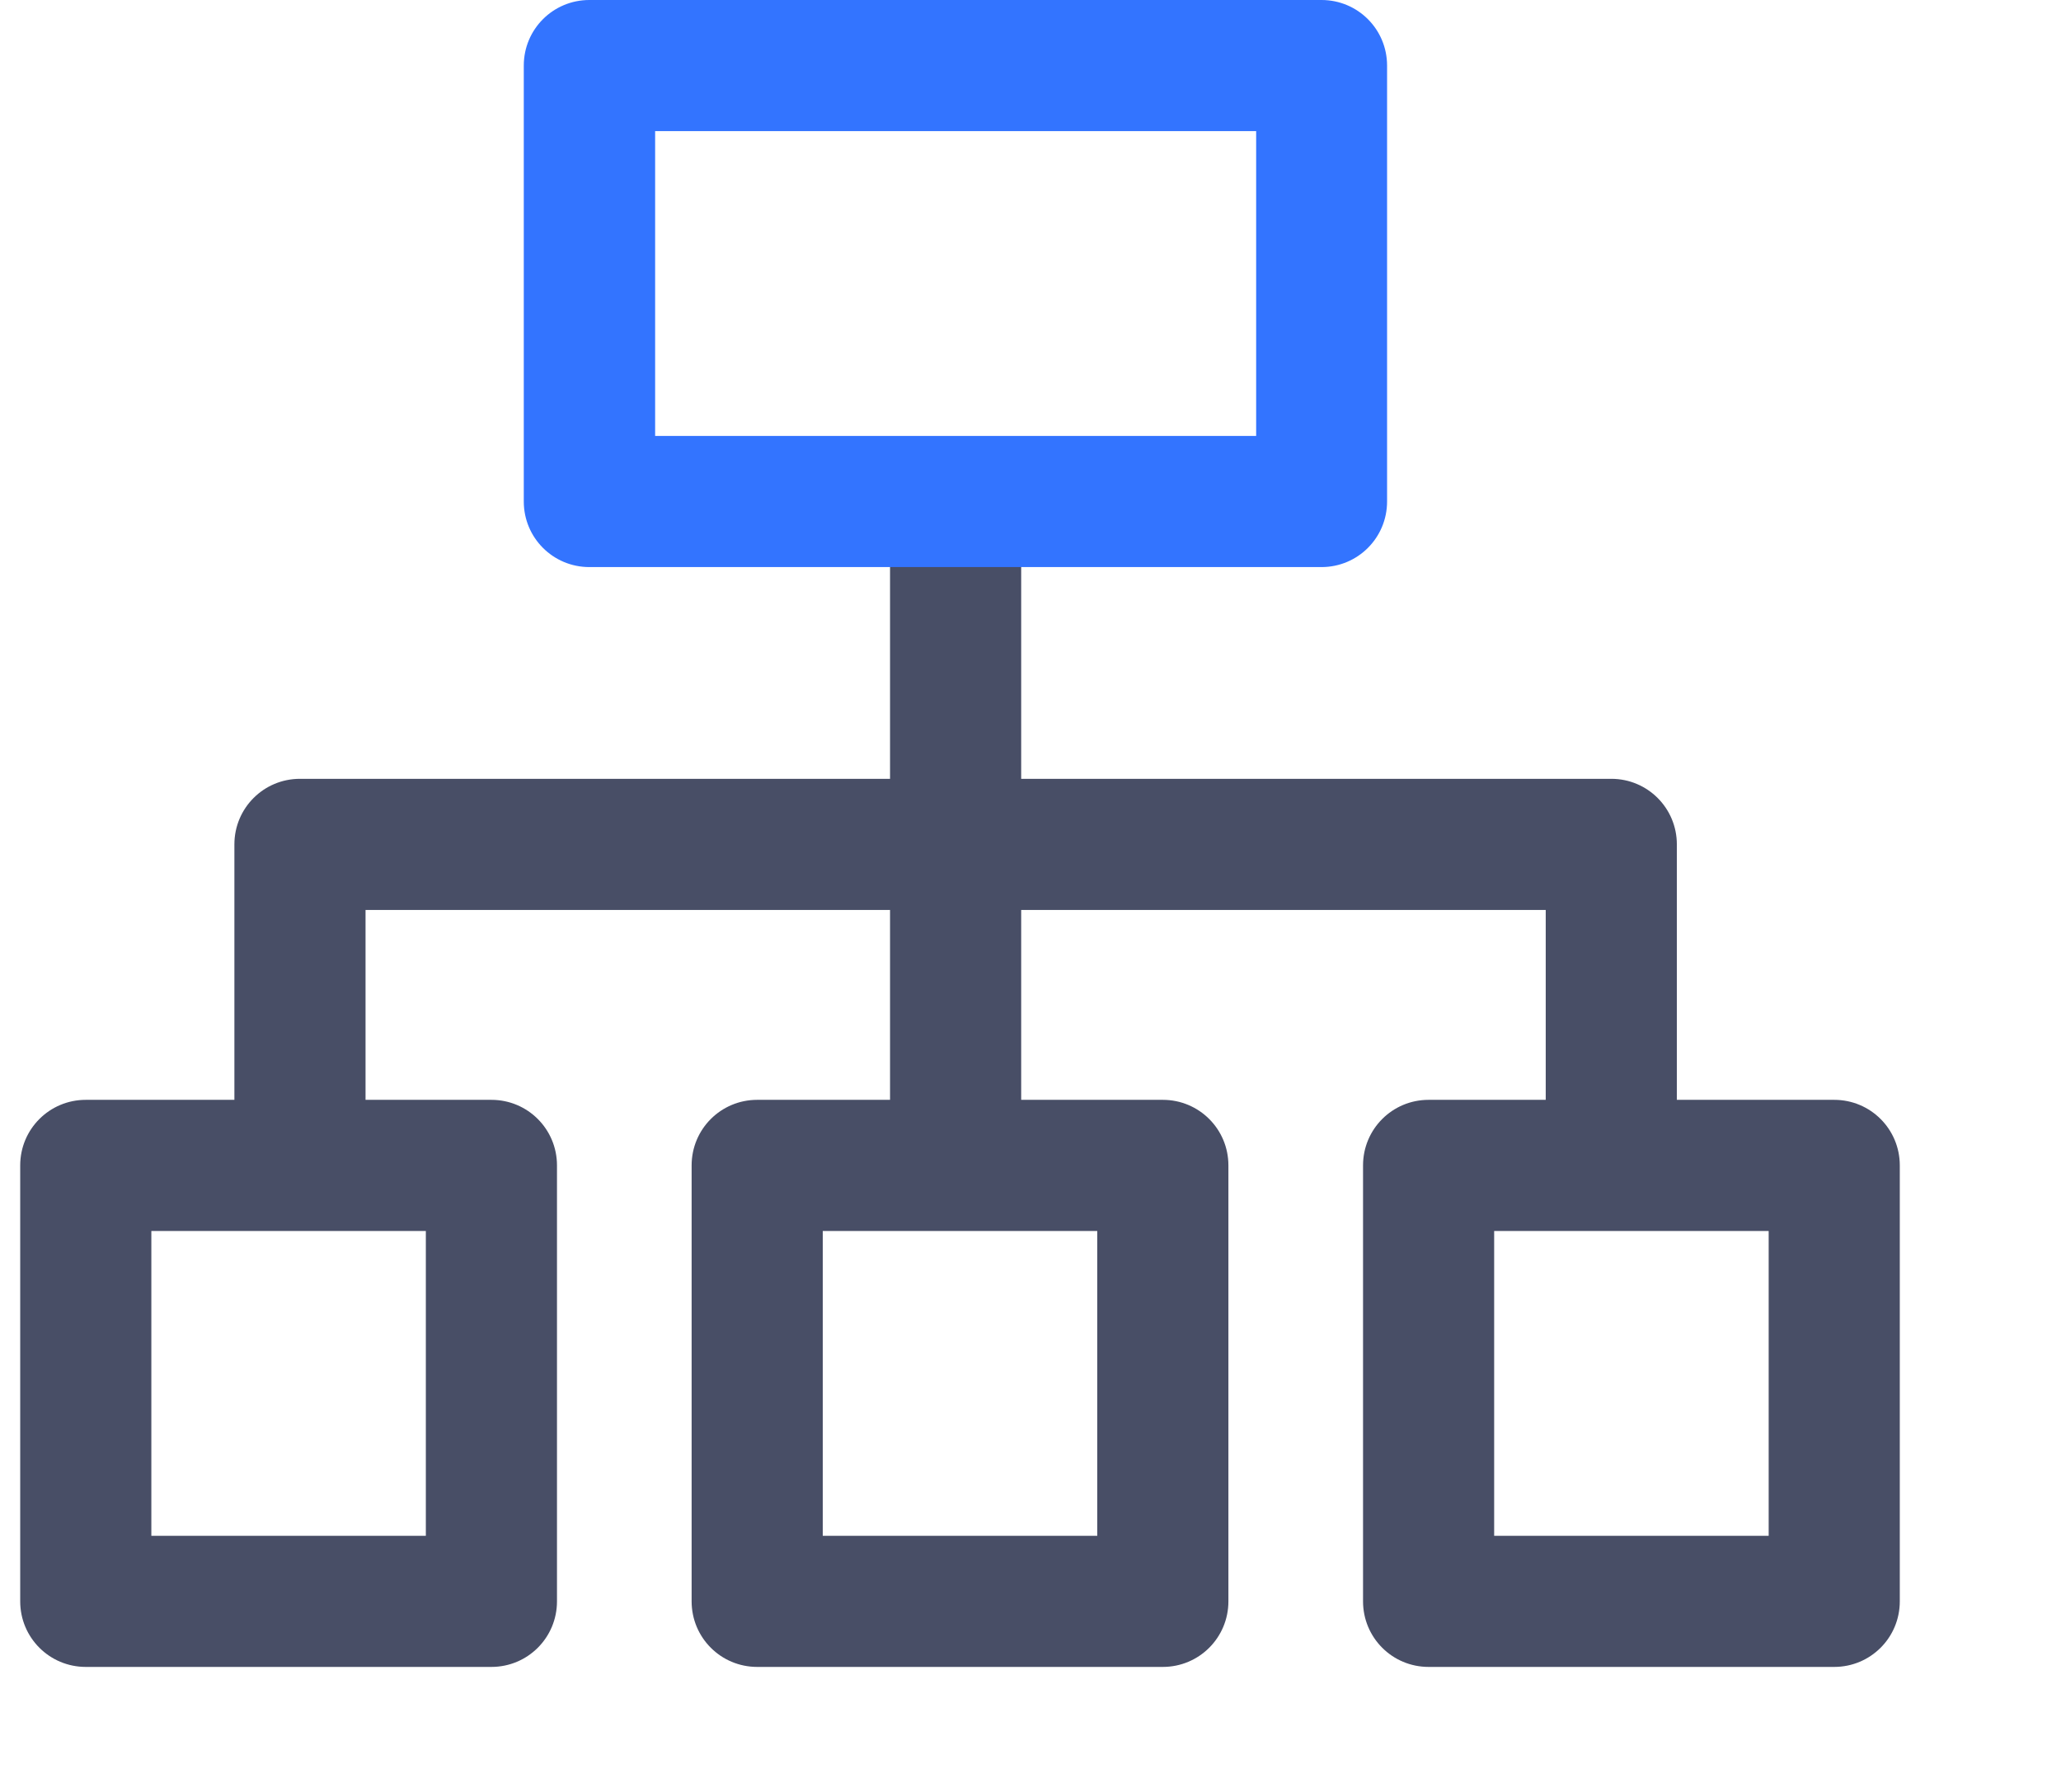 <svg width="92" height="80" viewBox="0 0 92 80" fill="none" xmlns="http://www.w3.org/2000/svg">
<g clip-path="url(#clip0_4743_12336)">
<path d="M81.878 74.419H63.77C62.151 74.419 60.844 73.112 60.844 71.492V52.029C60.844 50.409 62.151 49.102 63.77 49.102H81.878C83.497 49.102 84.804 50.409 84.804 52.029V71.492C84.804 73.112 83.497 74.419 81.878 74.419ZM66.697 68.565H78.951V54.956H66.697V68.565Z" fill="#484E66"/>
<path d="M51.907 74.419H33.8C32.18 74.419 30.873 73.112 30.873 71.492V52.029C30.873 50.409 32.18 49.102 33.8 49.102H51.907C53.526 49.102 54.834 50.409 54.834 52.029V71.492C54.834 73.112 53.526 74.419 51.907 74.419ZM36.727 68.565H48.98V54.956H36.727V68.565Z" fill="#484E66"/>
<path d="M21.936 74.419H3.829C2.21 74.419 0.902 73.112 0.902 71.492V52.029C0.902 50.409 2.21 49.102 3.829 49.102H21.936C23.556 49.102 24.863 50.409 24.863 52.029V71.492C24.863 73.112 23.556 74.419 21.936 74.419ZM6.756 68.565H19.009V54.956H6.756V68.565Z" fill="#484E66"/>
<path d="M42.657 54.487C41.038 54.487 39.73 53.18 39.73 51.56V22.858C39.73 21.239 41.038 19.932 42.657 19.932C44.277 19.932 45.584 21.239 45.584 22.858V51.57C45.584 53.18 44.267 54.487 42.657 54.487Z" fill="#484E66"/>
<path d="M71.926 54.487C70.306 54.487 68.999 53.18 68.999 51.56V40.624H16.317V51.56C16.317 53.18 15.009 54.487 13.39 54.487C11.77 54.487 10.463 53.18 10.463 51.56V37.697C10.463 36.078 11.77 34.77 13.39 34.77H71.926C73.545 34.77 74.852 36.078 74.852 37.697V51.56C74.852 53.18 73.535 54.487 71.926 54.487Z" fill="#484E66"/>
<path d="M58.99 25.317H26.308C24.688 25.317 23.381 24.009 23.381 22.39V2.927C23.381 1.307 24.688 0 26.308 0H58.99C60.61 0 61.917 1.307 61.917 2.927V22.39C61.917 24.009 60.61 25.317 58.99 25.317ZM29.244 19.463H56.073V5.854H29.244V19.463Z" fill="#3374FF"/>
</g>
<defs>
<clipPath id="clip0_4743_12336">
<rect width="90.194" height="80" fill="white" transform="translate(0.902)"/>
</clipPath>
</defs>
</svg>
